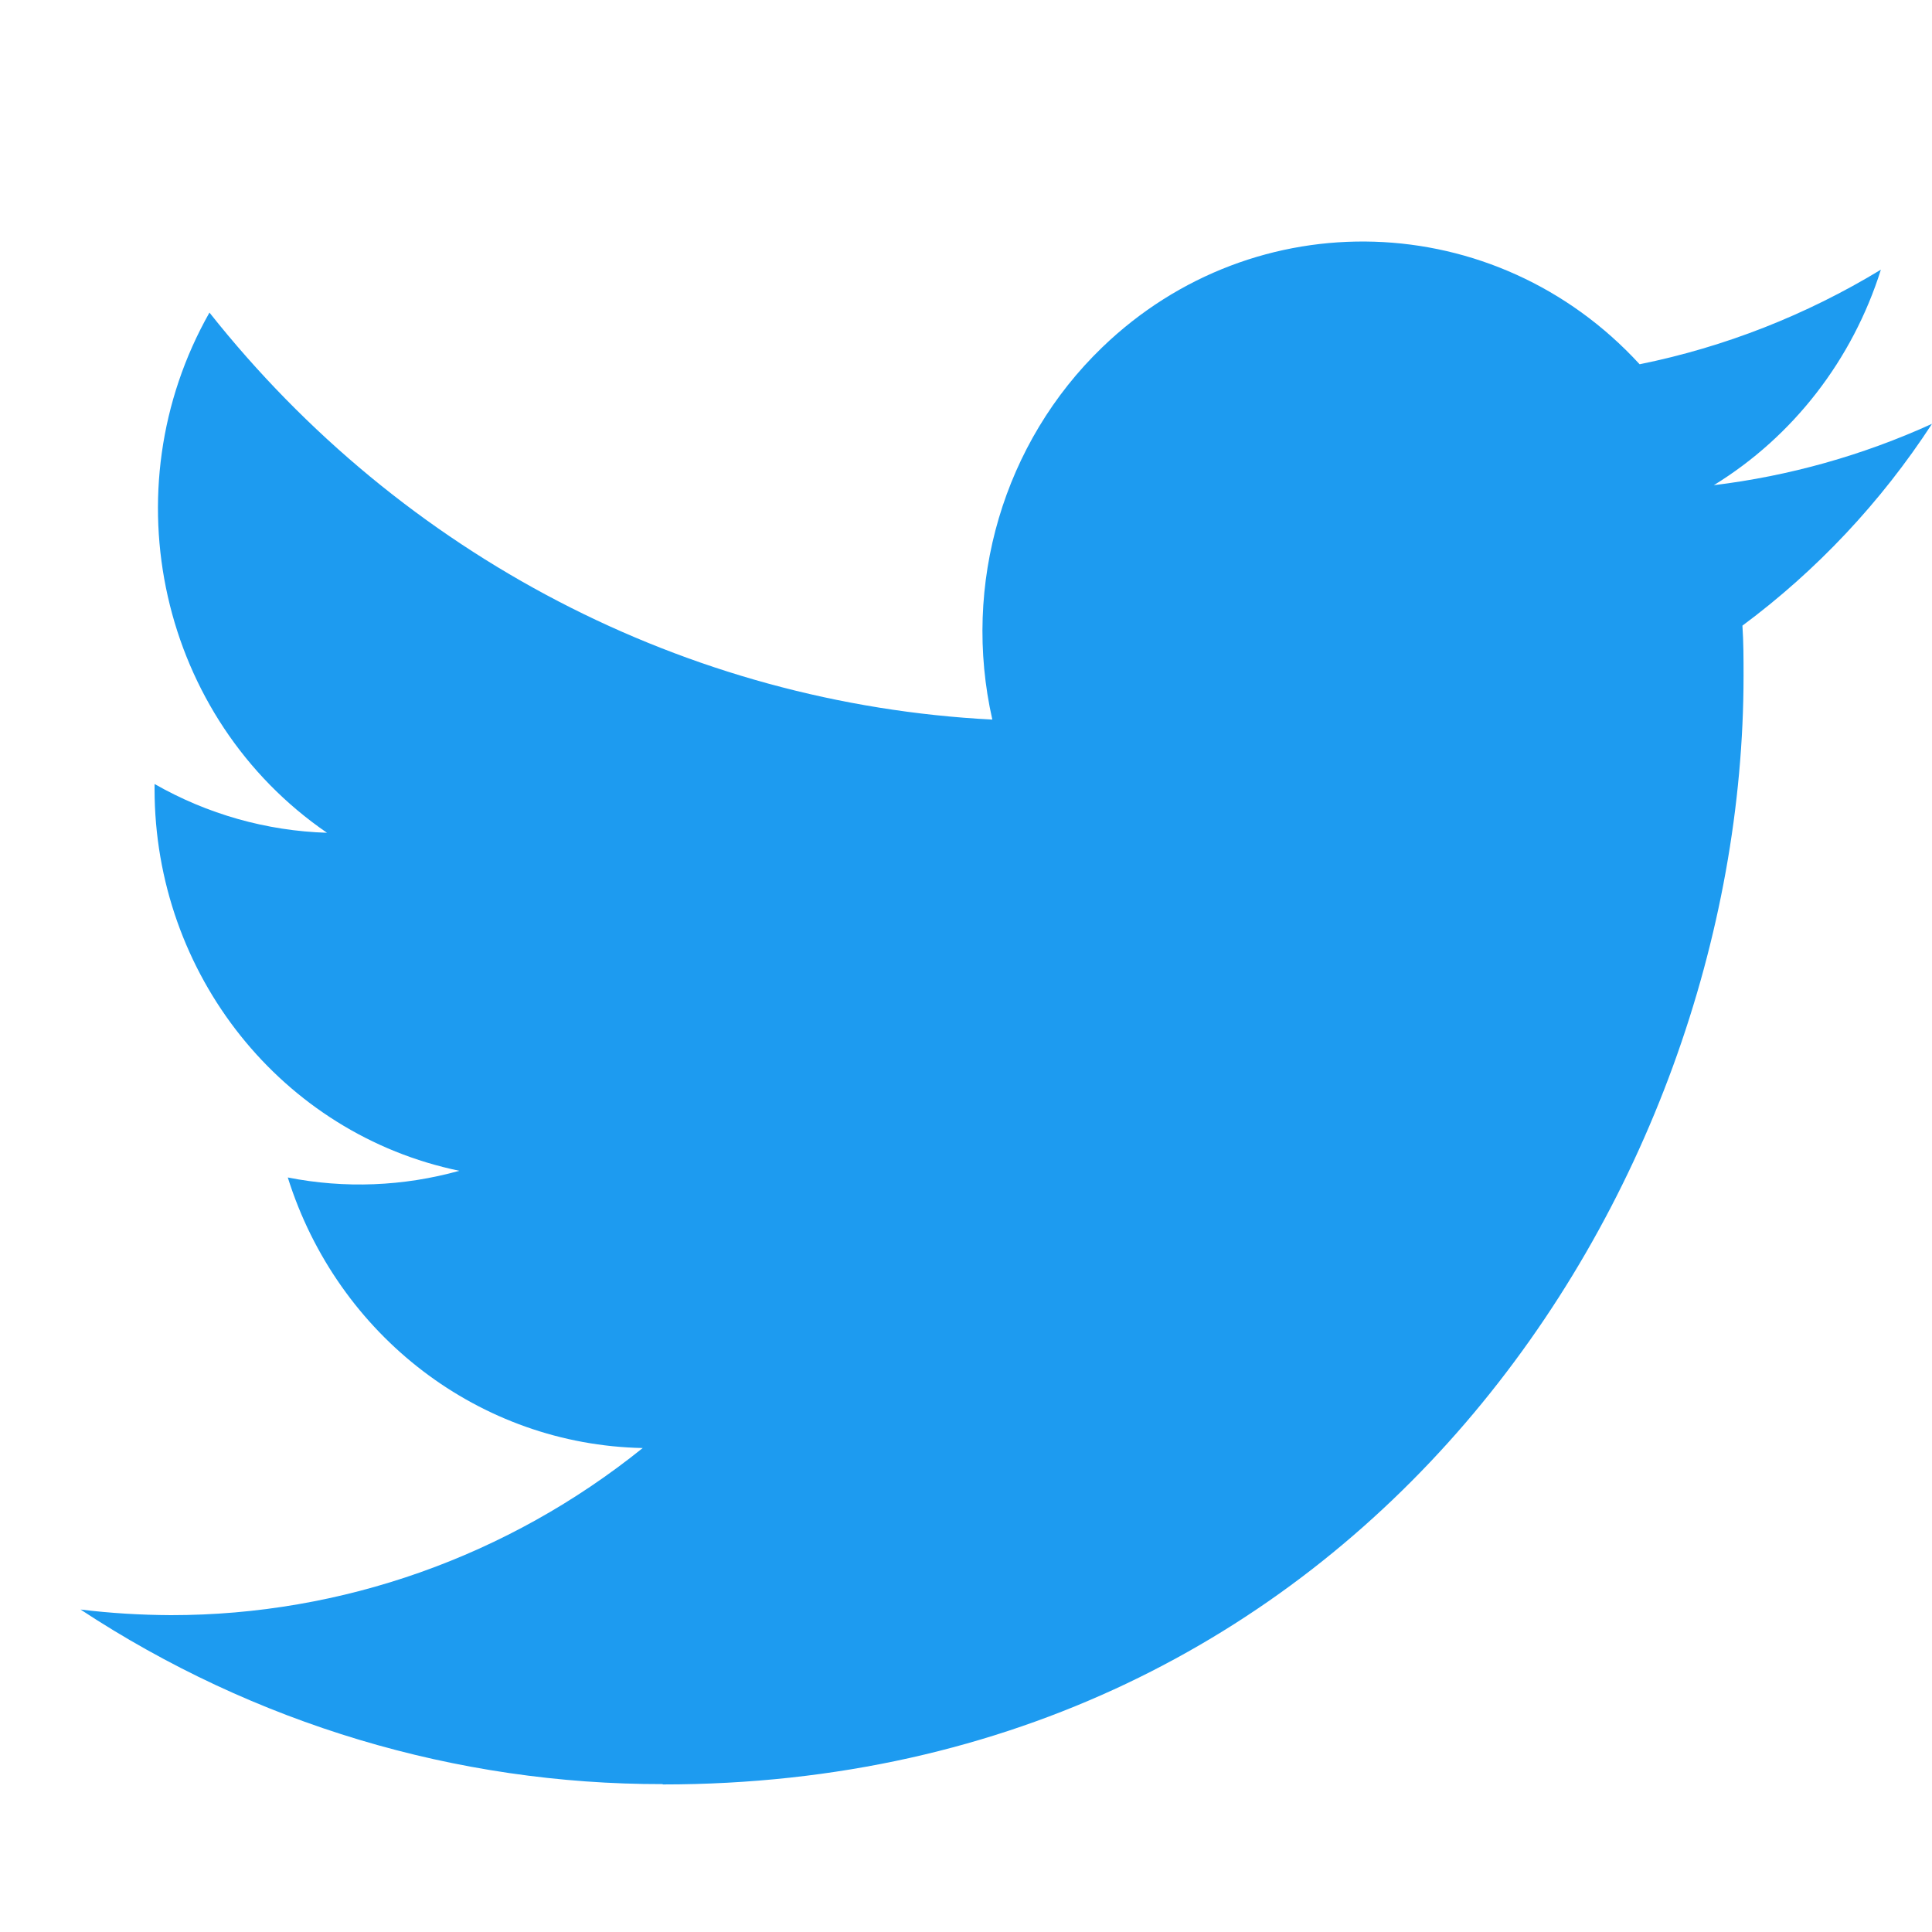 <?xml version="1.0" encoding="utf-8"?>
<svg xmlns="http://www.w3.org/2000/svg" width="24" height="24" viewBox="0 0 24 24" fill="none">
<path d="M21.645 7.772C21.659 7.979 21.659 8.187 21.659 8.397C21.659 14.792 16.913 22.167 8.233 22.167V22.163C5.669 22.167 3.158 21.414 1 19.994C1.373 20.04 1.748 20.062 2.123 20.064C4.248 20.065 6.312 19.334 7.984 17.988C5.964 17.948 4.194 16.598 3.575 14.627C4.283 14.767 5.011 14.738 5.706 14.544C3.504 14.088 1.92 12.104 1.92 9.8V9.739C2.576 10.114 3.311 10.322 4.062 10.345C1.989 8.923 1.349 6.095 2.602 3.883C4.997 6.906 8.532 8.744 12.327 8.939C11.946 7.258 12.466 5.497 13.692 4.315C15.592 2.483 18.581 2.577 20.368 4.525C21.425 4.311 22.438 3.913 23.365 3.35C23.012 4.47 22.275 5.422 21.29 6.027C22.226 5.913 23.139 5.657 24 5.265C23.366 6.238 22.569 7.086 21.645 7.772Z" fill="#1D9BF0"/>
</svg>